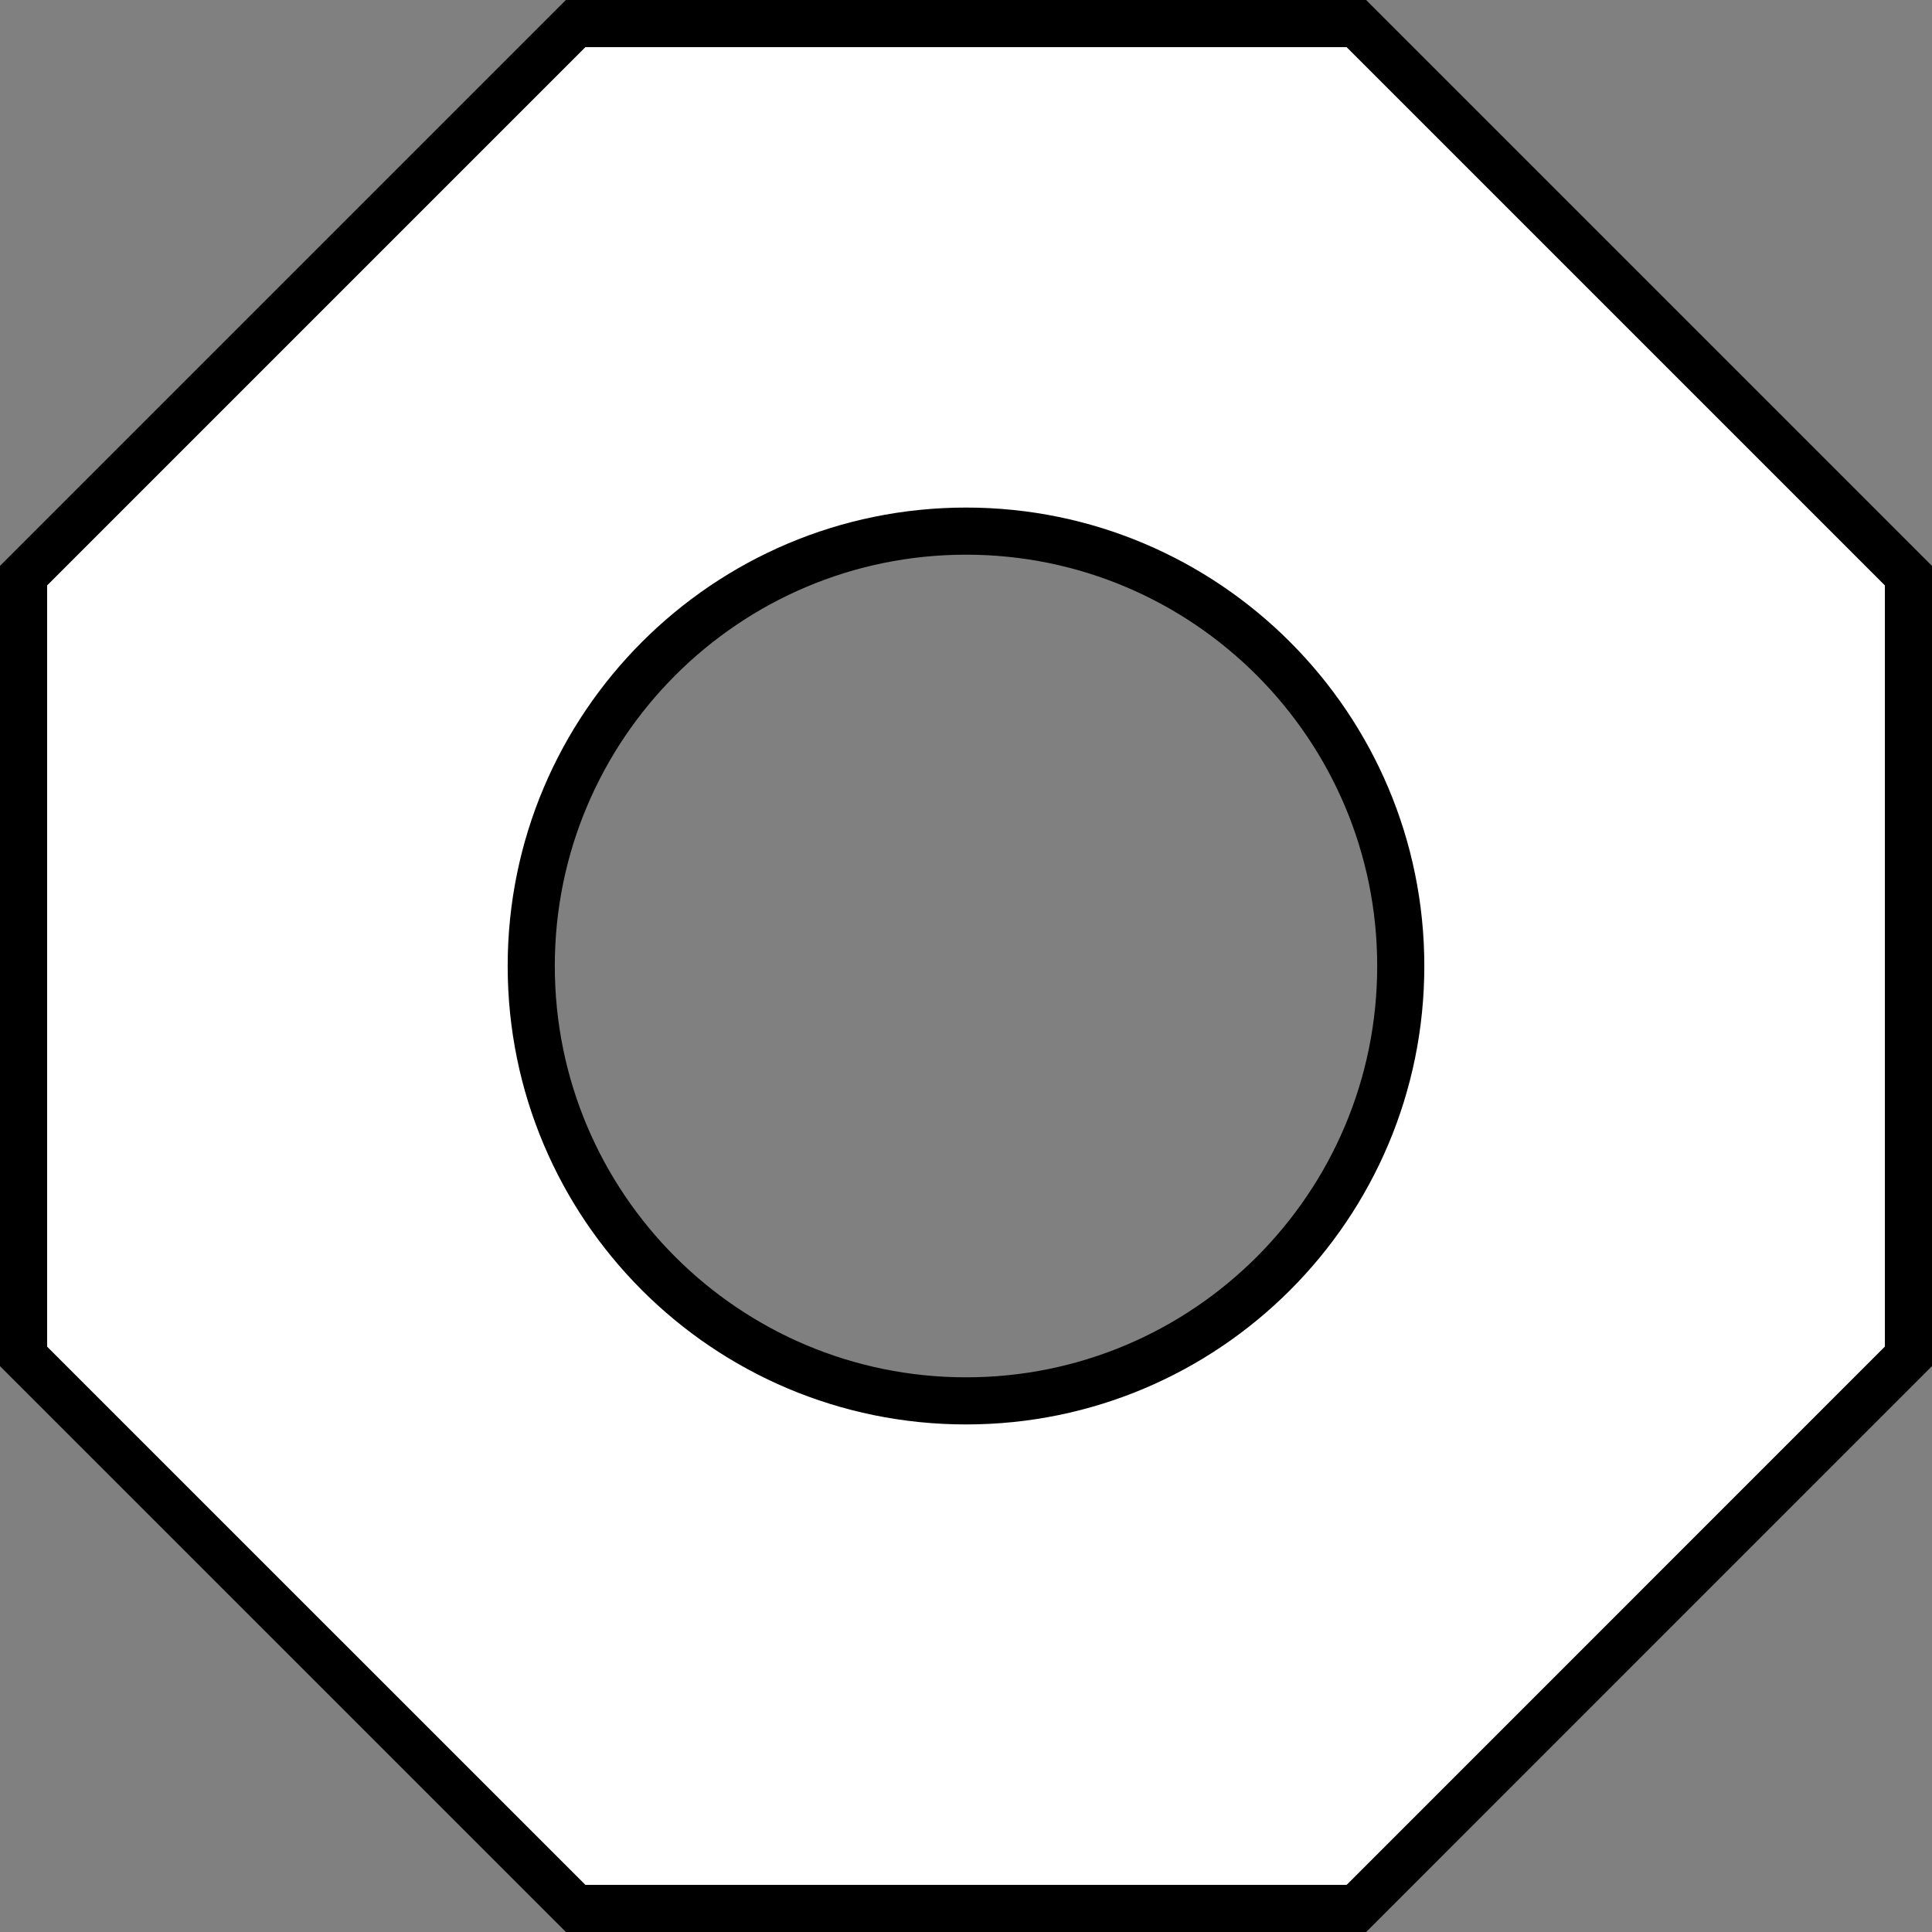 <?xml version="1.0" encoding="iso-8859-1"?>
<!-- Generator: Adobe Illustrator 28.1.0, SVG Export Plug-In . SVG Version: 6.00 Build 0)  -->
<svg version="1.1" id="image" xmlns="http://www.w3.org/2000/svg" xmlns:xlink="http://www.w3.org/1999/xlink" x="0px" y="0px"
	 width="32.8px" height="32.8px" viewBox="0 0 32.8 32.8" enable-background="new 0 0 32.8 32.8" xml:space="preserve">
<rect x="0" y="0" width="32.8" height="32.8" fill="#808080" stroke="none"/>
<path fill="#FFFFFF" stroke="#000000" stroke-width="0.8" stroke-miterlimit="10" d="M23.027,0.4H9.773L0.4,9.773v13.255
	L9.773,32.4h13.255L32.4,23.027V9.773L23.027,0.4z M16.402,23.783c-4.078,0-7.383-3.304-7.383-7.383
	c0-4.07,3.305-7.383,7.383-7.383c4.074,0,7.379,3.313,7.379,7.383C23.781,20.478,20.476,23.783,16.402,23.783z"/>
</svg>
